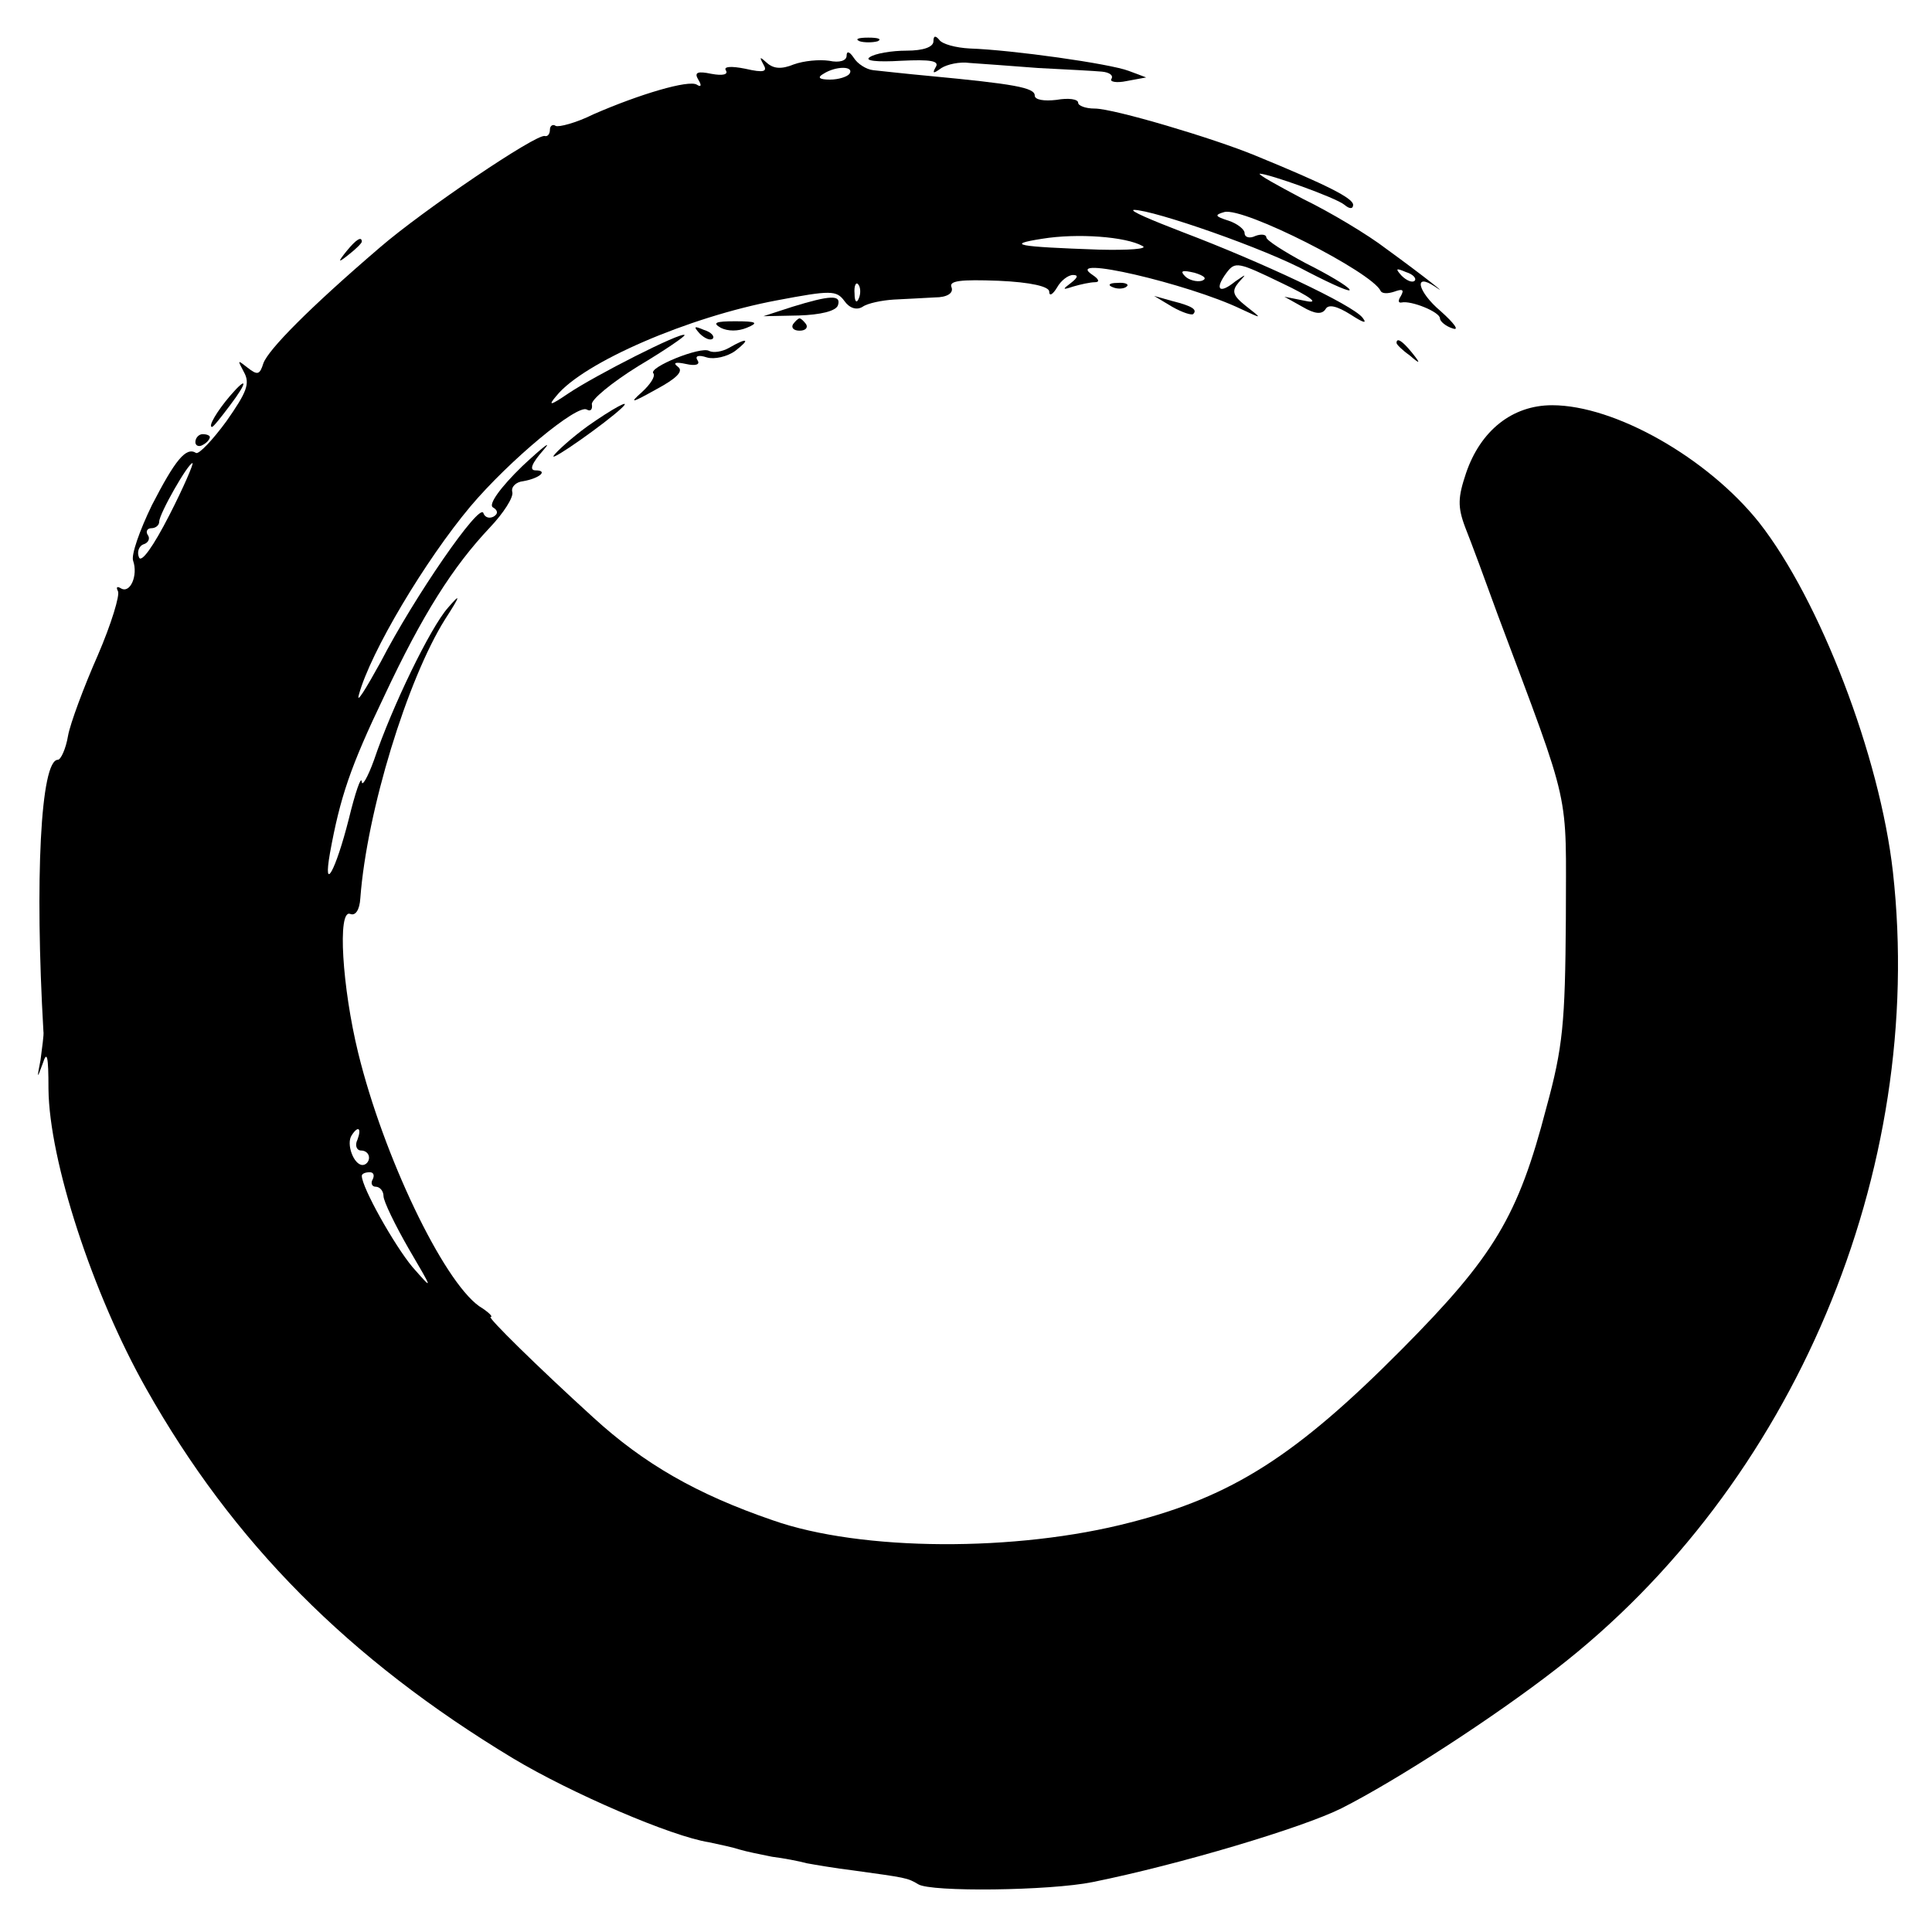 <?xml version="1.0" standalone="no"?>
<!DOCTYPE svg PUBLIC "-//W3C//DTD SVG 20010904//EN"
 "http://www.w3.org/TR/2001/REC-SVG-20010904/DTD/svg10.dtd">
<svg version="1.0" xmlns="http://www.w3.org/2000/svg"
 width="267pt" height="267pt" viewBox="0 0 267 267"
 preserveAspectRatio="xMidYMid meet">
<g transform="translate(0,267) scale(0.1,-0.1)"
fill="#000000" stroke="none">
<path d="M1188 2613 c6 -2 18 -2 25 0 6 3 1 5 -13 5 -14 0 -19 -2 -12 -5z"/>
<path d="M1290 2613 c0 -8 -14 -13 -37 -13 -21 0 -44 -4 -51 -9 -8 -5 10 -7
43 -5 41 2 54 0 48 -9 -5 -9 -3 -9 8 -1 8 5 25 9 39 7 14 -1 57 -4 95 -7 39
-2 78 -4 88 -5 10 -1 16 -5 13 -10 -3 -4 7 -6 21 -3 l27 5 -24 9 c-26 10 -161
29 -220 31 -19 1 -38 6 -42 12 -5 6 -8 6 -8 -2z"/>
<path d="M1170 2593 c0 -7 -10 -10 -24 -7 -14 2 -35 0 -49 -5 -17 -7 -28 -6
-37 2 -10 9 -11 9 -5 -2 6 -10 1 -12 -25 -6 -20 4 -30 3 -27 -2 4 -6 -4 -8
-20 -5 -19 4 -24 2 -18 -8 5 -8 4 -11 -2 -7 -11 7 -79 -13 -143 -41 -24 -12
-48 -18 -52 -16 -4 3 -8 0 -8 -5 0 -6 -3 -10 -7 -9 -11 4 -169 -103 -228 -154
-98 -84 -154 -141 -161 -160 -5 -16 -8 -17 -22 -6 -14 11 -14 11 -5 -6 9 -16
4 -28 -24 -68 -19 -26 -38 -46 -42 -44 -14 9 -29 -10 -61 -72 -17 -35 -29 -69
-26 -77 7 -20 -4 -46 -17 -38 -5 3 -7 2 -4 -4 3 -5 -9 -45 -28 -89 -19 -43
-38 -94 -41 -111 -3 -18 -10 -33 -14 -33 -24 0 -32 -167 -20 -375 1 -5 -2 -23
-4 -40 -5 -26 -5 -27 3 -5 6 19 8 11 8 -35 1 -99 61 -283 135 -414 120 -213
280 -374 507 -511 80 -48 219 -108 271 -116 14 -3 33 -7 42 -10 10 -3 30 -7
45 -10 16 -2 37 -6 48 -9 11 -2 40 -7 65 -10 72 -10 74 -10 89 -19 17 -11 182
-9 241 3 119 24 290 75 344 102 77 39 211 126 296 192 329 254 512 689 466
1102 -18 160 -101 376 -185 483 -71 89 -199 162 -286 162 -55 0 -99 -35 -119
-94 -11 -33 -12 -46 -1 -75 8 -20 28 -74 45 -121 103 -275 94 -238 94 -420 -1
-144 -4 -177 -27 -261 -39 -150 -72 -205 -200 -334 -146 -147 -234 -203 -375
-239 -157 -41 -372 -40 -494 3 -105 36 -178 78 -248 142 -78 71 -147 139 -142
139 4 0 -3 7 -16 15 -50 36 -132 207 -167 350 -22 90 -29 199 -11 192 7 -3 13
5 14 22 9 120 65 302 117 385 22 34 22 37 4 16 -24 -27 -77 -136 -102 -210 -9
-25 -17 -38 -17 -30 -1 8 -9 -15 -18 -52 -18 -71 -36 -104 -26 -47 14 77 28
119 75 217 53 113 95 179 146 233 19 20 33 42 31 49 -2 7 5 14 15 15 23 4 35
15 17 15 -9 0 -5 10 11 28 13 15 0 5 -29 -22 -31 -30 -47 -53 -41 -57 7 -4 8
-9 1 -13 -6 -3 -12 -1 -14 5 -5 15 -95 -115 -142 -206 -21 -38 -34 -59 -30
-45 16 59 92 186 154 260 54 64 148 142 161 134 5 -3 8 0 7 7 -2 6 27 30 64
53 37 22 66 42 64 43 -4 5 -124 -56 -161 -81 -25 -17 -28 -17 -16 -3 37 46
182 109 305 132 74 14 82 14 93 -1 7 -10 17 -13 25 -8 7 5 27 9 43 10 17 1 42
2 57 3 17 0 26 6 23 14 -4 9 12 11 65 9 45 -2 70 -8 70 -15 0 -7 5 -4 11 6 5
9 15 17 22 17 8 0 6 -4 -3 -11 -12 -9 -12 -10 3 -5 10 3 24 6 30 6 7 0 6 4 -3
10 -44 29 132 -12 205 -47 30 -14 30 -14 7 4 -19 15 -20 21 -10 33 11 12 11
12 -5 1 -22 -18 -29 -11 -12 12 12 16 16 15 76 -14 40 -19 53 -29 34 -25 l-30
6 25 -14 c17 -10 27 -11 32 -3 4 7 16 4 35 -8 17 -11 23 -13 16 -4 -14 18
-140 77 -248 118 -44 17 -75 30 -68 31 27 0 183 -54 241 -86 35 -18 60 -29 57
-24 -3 5 -30 21 -60 36 -30 16 -55 32 -55 36 0 4 -7 5 -15 2 -8 -4 -15 -2 -15
4 0 5 -10 13 -22 17 -19 6 -20 8 -6 12 27 7 204 -83 216 -109 2 -4 10 -4 19
-1 11 4 14 3 9 -6 -4 -6 -4 -10 1 -9 13 3 53 -13 53 -22 0 -4 8 -11 18 -14 9
-3 2 7 -17 24 -32 27 -38 54 -8 34 23 -16 -16 15 -67 52 -26 20 -78 51 -115
69 -36 19 -63 34 -60 35 12 0 105 -33 117 -43 7 -6 12 -6 12 0 0 9 -35 27
-135 68 -58 24 -196 65 -222 65 -13 0 -23 4 -23 8 0 5 -13 7 -30 4 -17 -2 -30
0 -30 6 0 11 -29 16 -145 27 -33 3 -68 7 -78 8 -10 1 -22 9 -27 17 -6 9 -10
10 -10 3z m4 -25 c-3 -4 -15 -8 -27 -8 -15 0 -18 3 -9 8 17 11 43 11 36 0z
m405 -238 c8 -4 -19 -6 -60 -5 -114 4 -130 7 -79 15 49 8 116 3 139 -10z m82
-48 c-7 -2 -18 1 -23 6 -8 8 -4 9 13 5 13 -4 18 -8 10 -11z m294 0 c-3 -3 -11
0 -18 7 -9 10 -8 11 6 5 10 -3 15 -9 12 -12z m-768 -24 c-3 -8 -6 -5 -6 6 -1
11 2 17 5 13 3 -3 4 -12 1 -19z m-953 -300 c-22 -43 -39 -67 -42 -58 -3 7 0
16 7 18 6 2 9 8 5 13 -3 5 0 9 5 9 6 0 11 4 11 9 0 11 40 81 46 81 2 0 -12
-33 -32 -72z m260 -863 c-4 -8 -1 -15 5 -15 6 0 11 -4 11 -10 0 -5 -4 -10 -9
-10 -12 0 -23 29 -15 41 9 14 14 10 8 -6z m21 -55 c-3 -5 -1 -10 4 -10 6 0 11
-6 11 -13 0 -7 16 -40 35 -73 34 -58 34 -58 5 -25 -25 30 -70 110 -70 126 0 3
5 5 11 5 5 0 7 -4 4 -10z"/>
<path d="M479 2323 c-13 -16 -12 -17 4 -4 9 7 17 15 17 17 0 8 -8 3 -21 -13z"/>
<path d="M1538 2273 c7 -3 16 -2 19 1 4 3 -2 6 -13 5 -11 0 -14 -3 -6 -6z"/>
<path d="M1095 2246 l-40 -13 49 1 c30 1 51 6 54 14 5 15 -11 14 -63 -2z"/>
<path d="M1620 2246 c14 -8 27 -12 29 -10 6 6 -1 11 -29 18 l-25 7 25 -15z"/>
<path d="M996 2217 c10 -5 24 -5 36 0 17 7 14 9 -16 9 -27 0 -32 -2 -20 -9z"/>
<path d="M1096 2222 c-3 -5 1 -9 9 -9 8 0 12 4 9 9 -3 4 -7 8 -9 8 -2 0 -6 -4
-9 -8z"/>
<path d="M967 2209 c7 -7 15 -10 18 -7 3 3 -2 9 -12 12 -14 6 -15 5 -6 -5z"/>
<path d="M1007 2189 c-9 -5 -21 -7 -27 -4 -11 7 -85 -23 -77 -31 3 -4 -4 -15
-16 -26 -18 -16 -14 -15 20 4 28 15 38 25 30 31 -8 6 -3 7 11 4 13 -3 20 -1
16 5 -4 6 1 8 13 4 10 -3 28 1 39 9 22 17 17 19 -9 4z"/>
<path d="M1930 2196 c0 -2 8 -10 18 -17 15 -13 16 -12 3 4 -13 16 -21 21 -21
13z"/>
<path d="M318 2123 c-18 -21 -31 -43 -25 -43 2 0 13 14 25 30 25 33 24 41 0
13z"/>
<path d="M812 2081 c-22 -16 -43 -35 -47 -41 -5 -9 73 46 94 66 16 15 -13 -1
-47 -25z"/>
<path d="M270 2059 c0 -5 5 -7 10 -4 6 3 10 8 10 11 0 2 -4 4 -10 4 -5 0 -10
-5 -10 -11z"/>
</g>
</svg>
